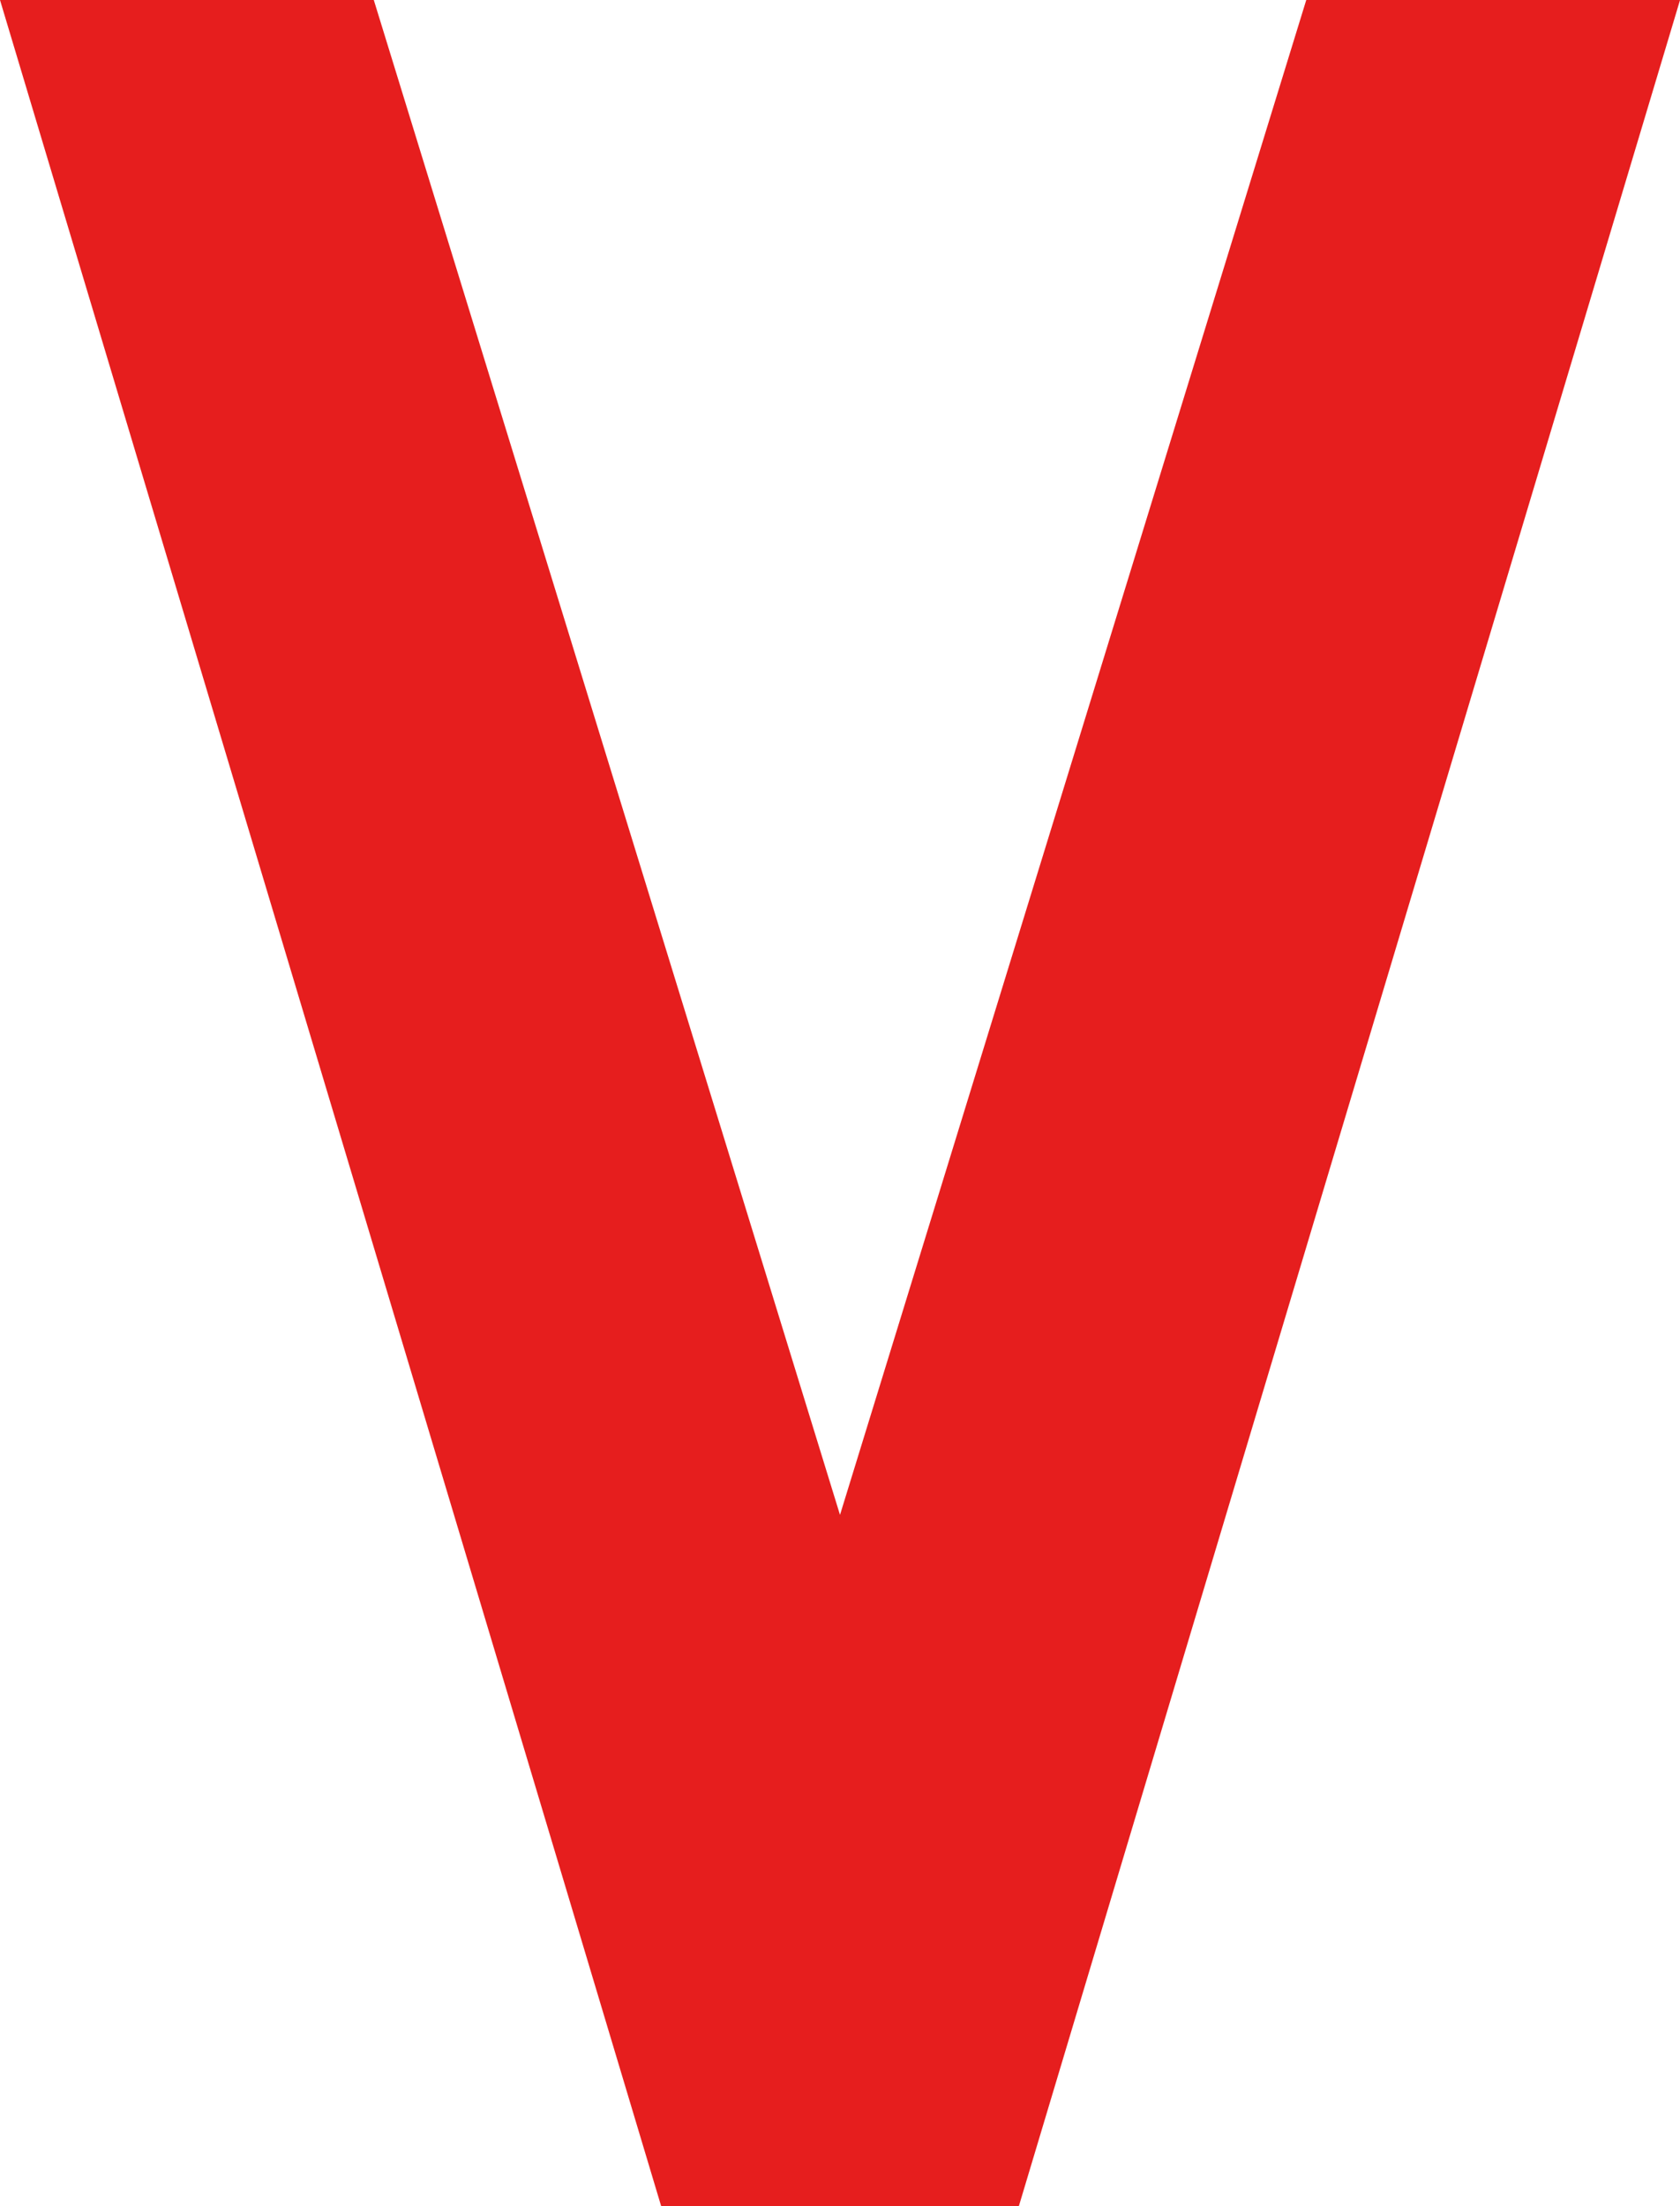 <svg xmlns="http://www.w3.org/2000/svg" width="101.126" height="132.727" viewBox="0 0 101.126 132.727"><path d="M305.289,132.758H283.758L243.96.031h22.5L294.523,91.17,322.589.031h22.5Z" transform="translate(-243.96 -0.031)" fill="#e61e1e"/></svg>